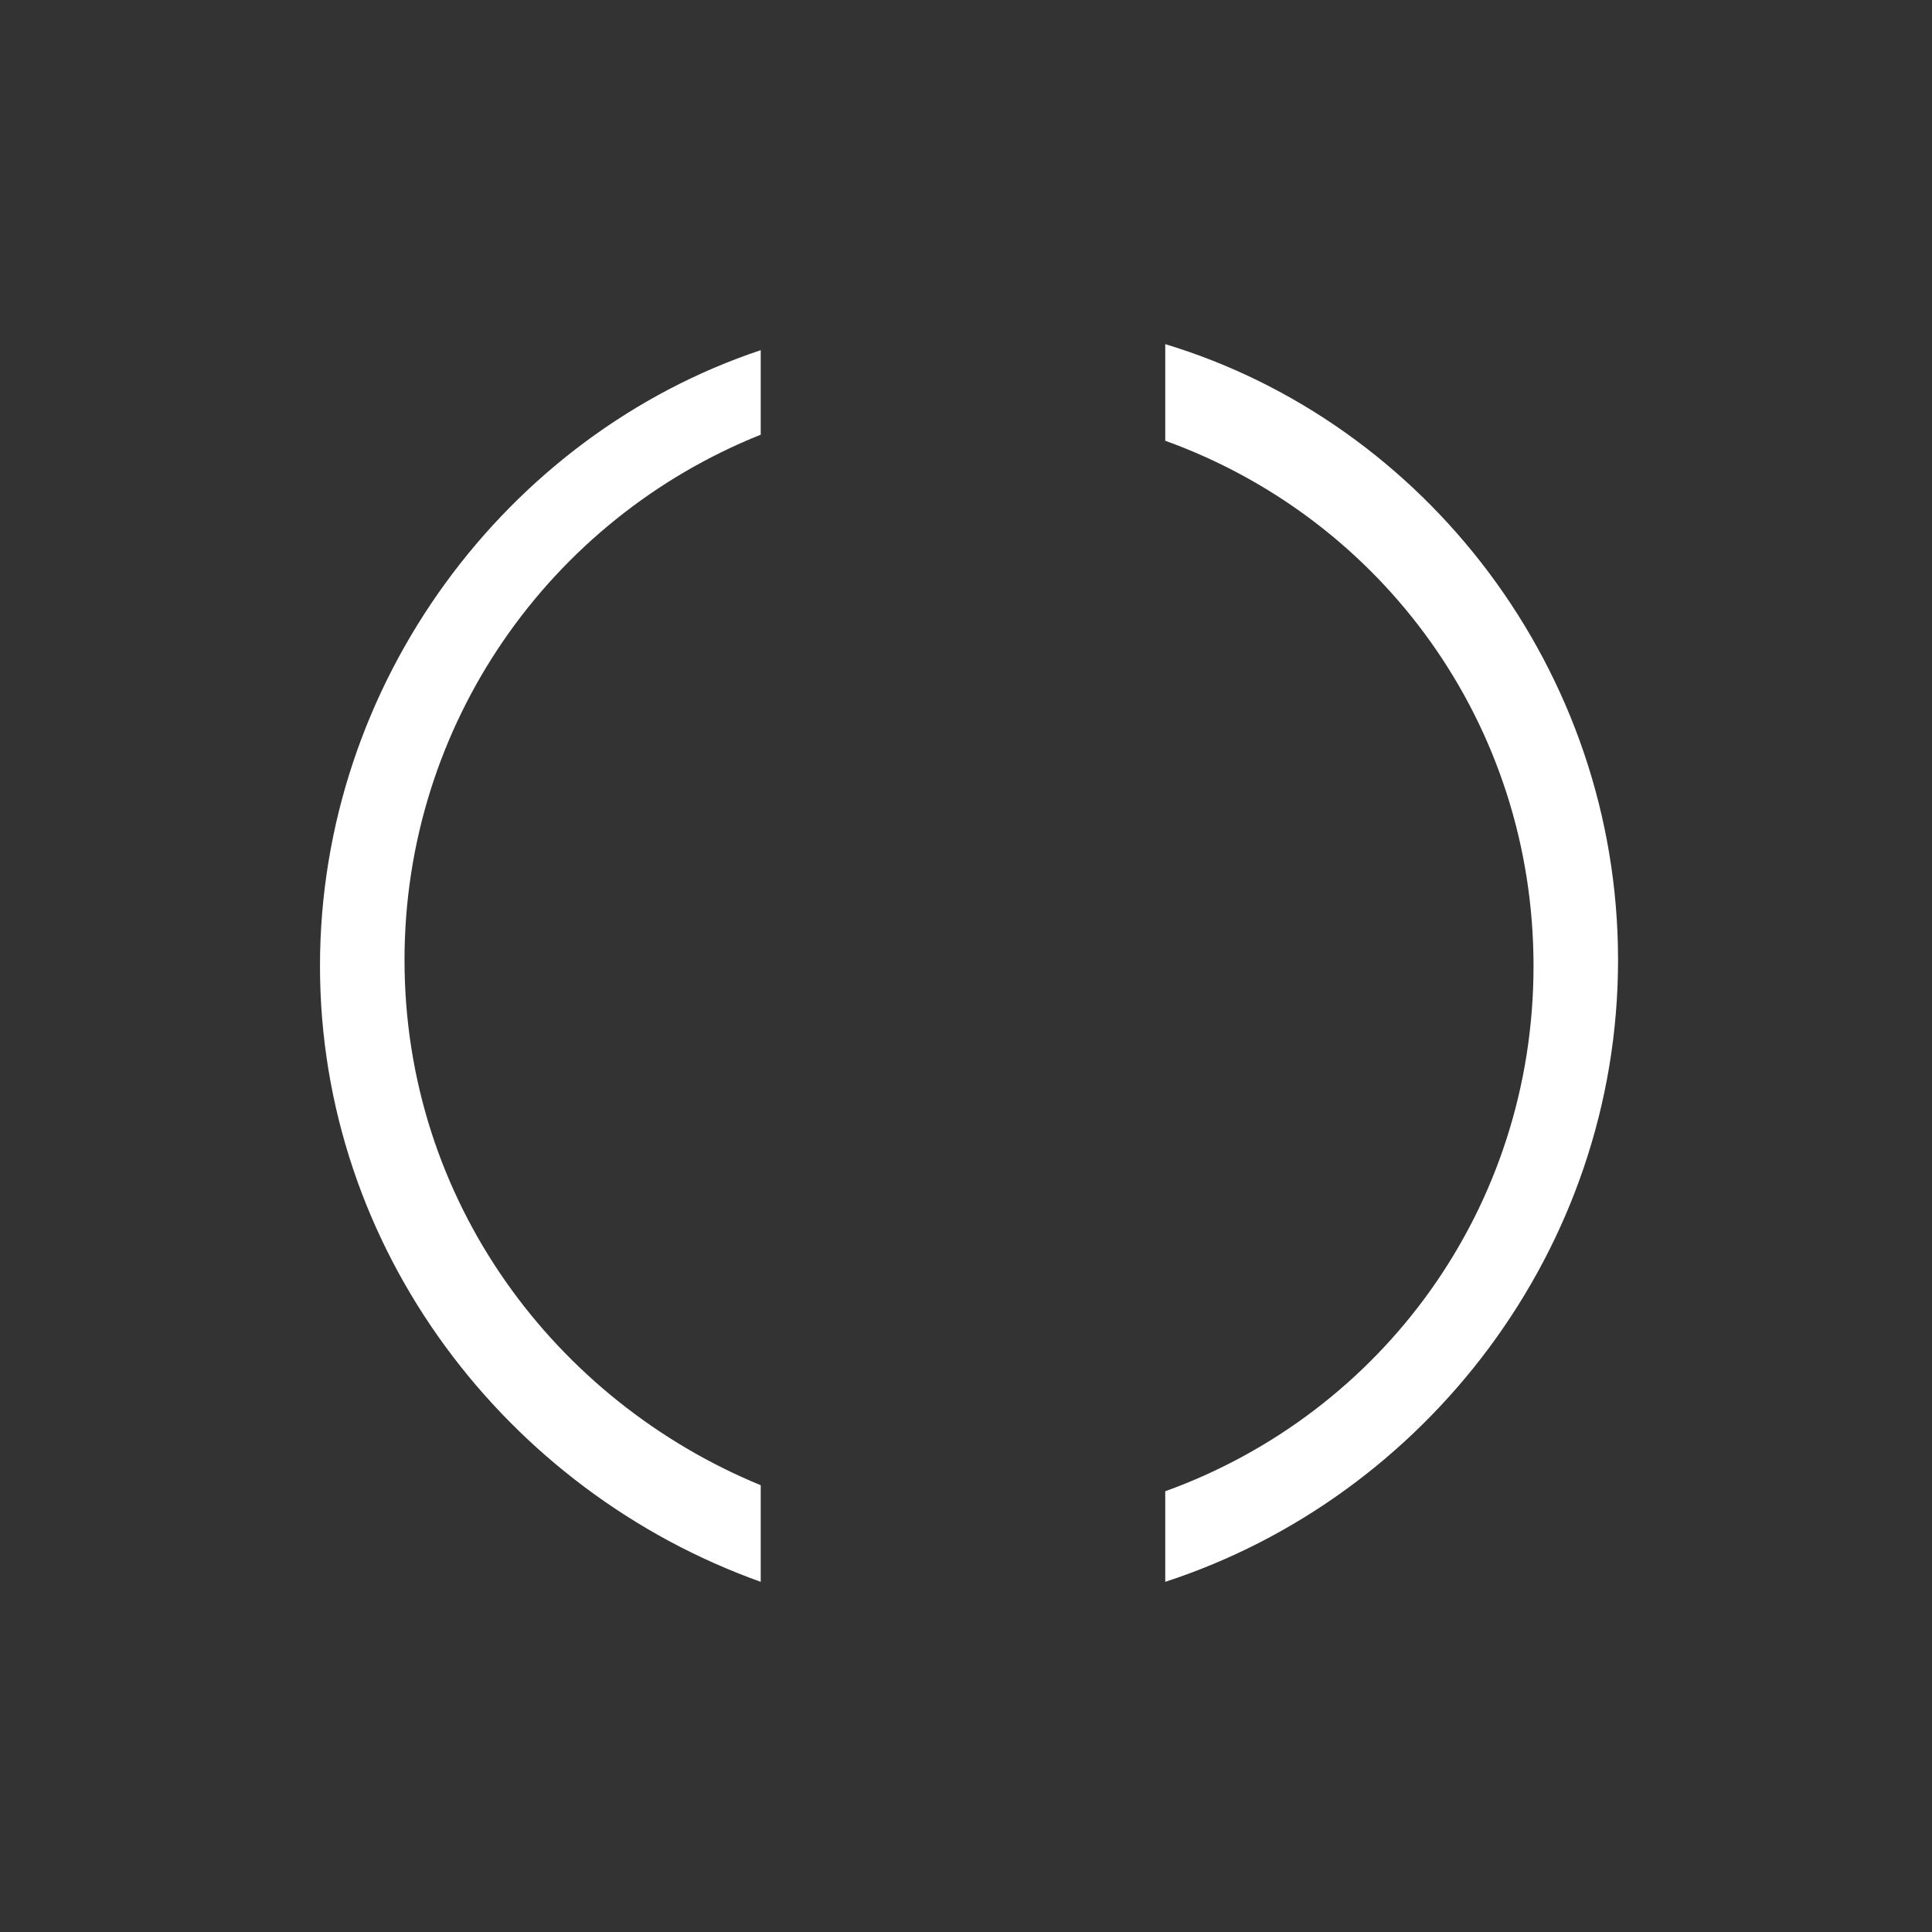 <?xml version="1.0" encoding="utf-8"?>
<!-- Generator: Adobe Illustrator 28.5.0, SVG Export Plug-In . SVG Version: 9.03 Build 54727)  -->
<svg version="1.1" baseProfile="tiny" id="Layer_1" xmlns="http://www.w3.org/2000/svg" xmlns:xlink="http://www.w3.org/1999/xlink"
	 x="0px" y="0px" viewBox="0 0 32 32" overflow="visible" xml:space="preserve">
<rect x="0" y="0" width="32" height="32" fill="#333333" stroke="none"/>
<path fill="#FFFFFF" d="M26.8,15.9c0,4.8-3.2,8.9-7.5,10.3v-1.5c3.6-1.3,6.1-4.7,6.1-8.7c0-4-2.5-7.4-6.1-8.7V5.7
	C23.6,7,26.8,11.1,26.8,15.9z M12.6,24.6c-3.4-1.4-5.9-4.7-5.9-8.7c0-3.9,2.4-7.3,5.9-8.7V5.8c-4.2,1.4-7.3,5.5-7.3,10.2
	s3.1,8.7,7.3,10.2V24.6z"/>
</svg>
